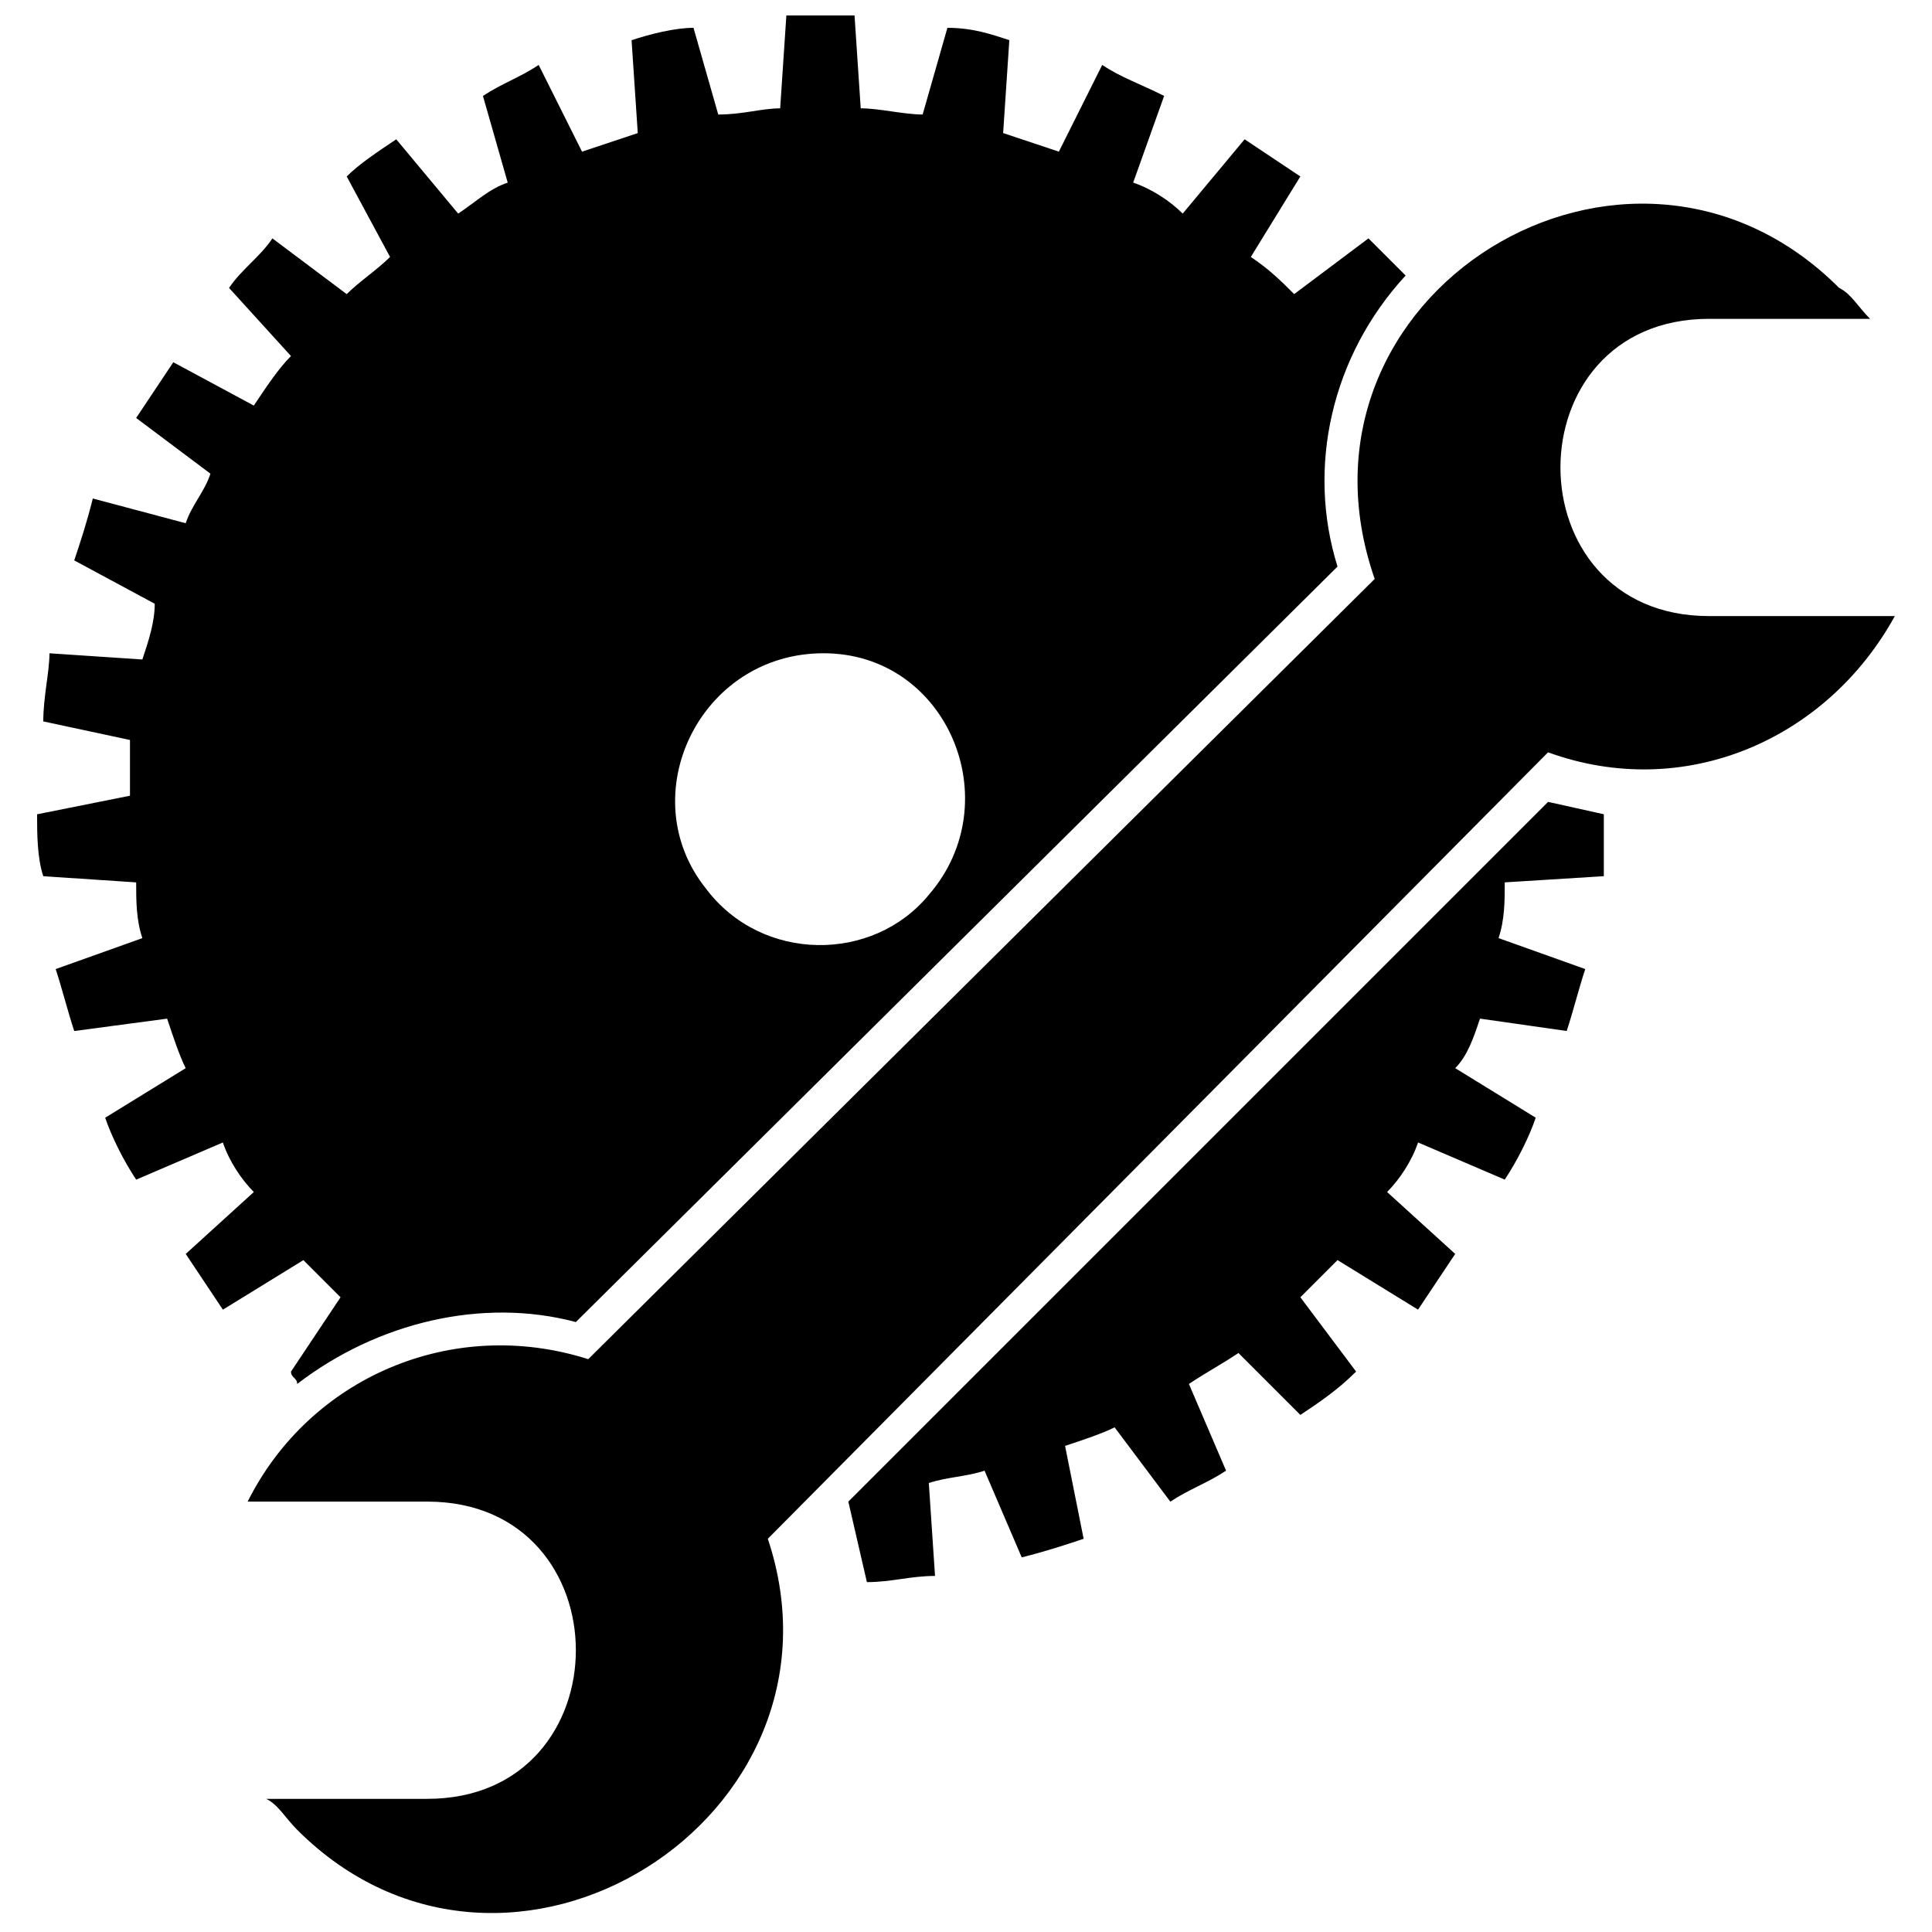 <?xml version="1.0" encoding="UTF-8"?>
<!-- Uploaded to: ICON Repo, www.svgrepo.com, Generator: ICON Repo Mixer Tools -->
<svg width="800px" height="800px" version="1.1" viewBox="144 144 512 512" xmlns="http://www.w3.org/2000/svg">
 <defs>
  <clipPath id="a">
   <path d="m153 148.09h494v502.91h-494z"/>
  </clipPath>
 </defs>
 <g clip-path="url(#a)">
  <path d="m370.46 148.09 1.641 24.617c4.922 0 11.488 1.641 16.41 1.641l6.562-22.977c6.562 0 11.488 1.641 16.41 3.281l-1.641 24.617c4.922 1.641 9.848 3.281 14.77 4.922l11.488-22.977c4.922 3.281 9.848 4.922 16.41 8.207l-8.207 22.977c4.922 1.641 9.848 4.922 13.129 8.207l16.41-19.691c4.922 3.281 9.848 6.562 14.77 9.848l-13.129 21.332c4.922 3.281 8.207 6.562 11.488 9.848l19.691-14.77 9.848 9.848c-19.691 21.332-26.258 50.875-18.051 77.129l-201.85 200.21c-24.617-6.562-52.516 0-73.848 16.41 0-1.641-1.641-1.641-1.641-3.281l13.129-19.691-9.848-9.848-21.332 13.129c-3.281-4.922-6.562-9.848-9.848-14.77l18.051-16.41c-3.281-3.281-6.562-8.207-8.207-13.129l-22.977 9.848c-3.281-4.922-6.562-11.488-8.207-16.41l21.332-13.129c-1.641-3.281-3.281-8.207-4.922-13.129l-24.617 3.281c-1.641-4.922-3.281-11.488-4.922-16.41l22.977-8.207c-1.641-4.922-1.641-9.848-1.641-14.77l-24.617-1.641c-1.641-4.922-1.641-11.488-1.641-16.41l24.617-4.922v-14.77l-22.977-4.922c0-6.562 1.641-13.129 1.641-18.051l24.617 1.641c1.641-4.922 3.281-9.848 3.281-14.77l-21.332-11.488c1.641-4.922 3.281-9.848 4.922-16.41l24.617 6.562c1.641-4.922 4.922-8.207 6.562-13.129l-19.691-14.77c3.281-4.922 6.562-9.848 9.848-14.77l21.332 11.488c3.281-4.922 6.562-9.848 9.848-13.129l-16.41-18.051c3.281-4.922 8.207-8.207 11.488-13.129l19.691 14.77c3.281-3.281 8.207-6.562 11.488-9.848l-11.488-21.332c3.281-3.281 8.207-6.562 13.129-9.848l16.41 19.691c4.922-3.281 8.207-6.562 13.129-8.207l-6.562-22.977c4.922-3.281 9.848-4.922 14.77-8.207l11.488 22.977c4.922-1.641 9.848-3.281 14.77-4.922l-1.641-24.617c4.922-1.641 11.488-3.281 16.41-3.281l6.562 22.977c6.562 0 11.488-1.641 16.41-1.641l1.641-24.617h18.051zm260.93 72.207c-55.797-55.797-149.34 1.641-123.08 77.129l-208.42 206.77c-36.105-11.488-73.848 4.922-90.258 37.746h47.59c52.516 0 52.516 78.773 0 78.773h-42.668c3.281 1.641 4.922 4.922 8.207 8.207 55.797 55.797 149.34-3.281 124.72-77.129l206.77-208.42c36.105 13.129 73.848-3.281 91.898-36.105h-49.23c-52.516 0-52.516-78.773 0-78.773h42.668c-3.281-3.281-4.922-6.562-8.207-8.207zm-77.129 136.21 14.77 3.281v16.41l-26.258 1.641c0 4.922 0 9.848-1.641 14.77l22.977 8.207c-1.641 4.922-3.281 11.488-4.922 16.41l-22.977-3.281c-1.641 4.922-3.281 9.848-6.562 13.129l21.332 13.129c-1.641 4.922-4.922 11.488-8.207 16.41l-22.977-9.848c-1.641 4.922-4.922 9.848-8.207 13.129l18.051 16.41c-3.281 4.922-6.562 9.848-9.848 14.77l-21.332-13.129c-3.281 3.281-6.562 6.562-9.848 9.848l14.77 19.691c-4.922 4.922-9.848 8.207-14.77 11.488l-16.41-16.41c-4.922 3.281-8.207 4.922-13.129 8.207l9.848 22.977c-4.922 3.281-9.848 4.922-14.77 8.207l-14.77-19.691c-3.281 1.641-8.207 3.281-13.129 4.922l4.922 24.617c-4.922 1.641-9.848 3.281-16.41 4.922l-9.848-22.977c-4.922 1.641-9.848 1.641-14.77 3.281l1.641 24.617c-6.562 0-11.488 1.641-18.051 1.641l-4.922-21.332zm-192-39.387c32.82 0 49.23 39.387 27.898 64-14.77 18.051-44.309 18.051-59.078-1.641-19.691-24.617-1.641-62.359 31.18-62.359z" fill-rule="evenodd"/>
 </g>
</svg>